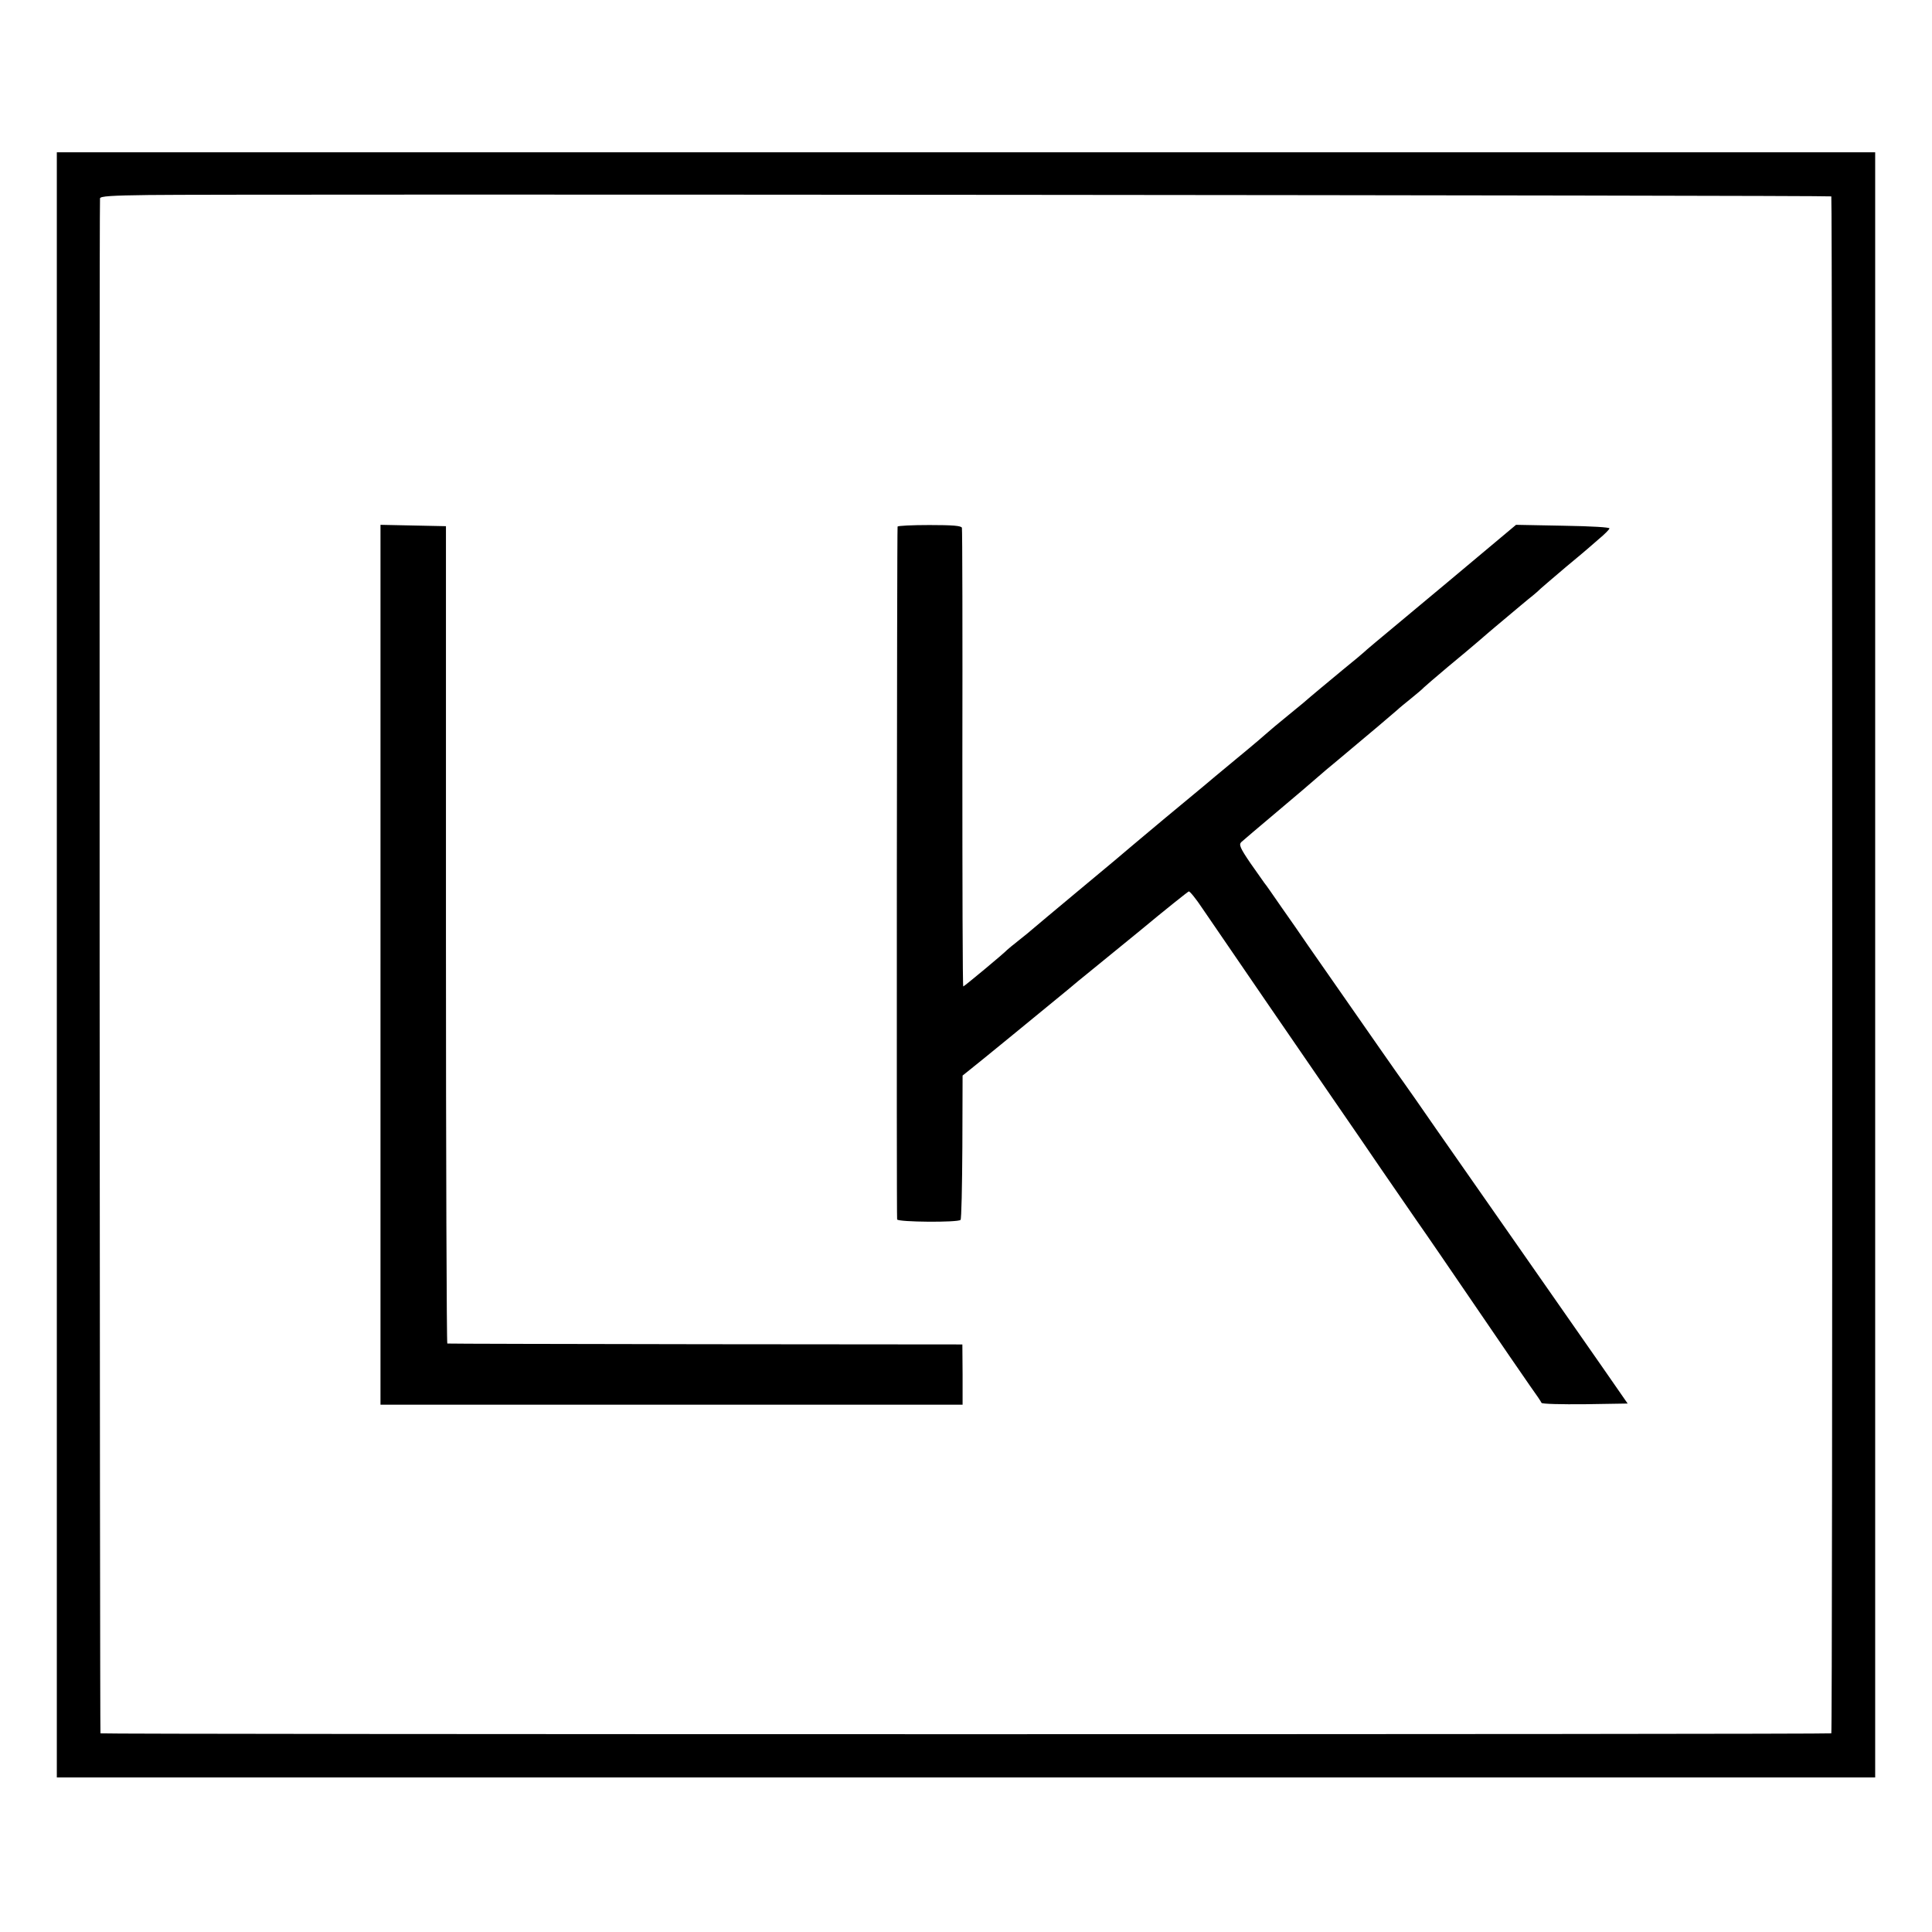 <?xml version="1.0" standalone="no"?>
<!DOCTYPE svg PUBLIC "-//W3C//DTD SVG 20010904//EN"
 "http://www.w3.org/TR/2001/REC-SVG-20010904/DTD/svg10.dtd">
<svg version="1.0" xmlns="http://www.w3.org/2000/svg"
 width="850pt" height="850pt" viewBox="0 0 850 850"
 preserveAspectRatio="xMidYMid meet">
<g transform="translate(0,850) scale(0.1,-0.1)"
fill="#000000" stroke="none">
<path d="M250 4255 l0 -3575 4000 0 4000 0 0 3575 0 3575 -4000 0 -4000 0 0
-3575z m7807 3381 c5 -5 6 -6756 0 -6762 -5 -5 -7609 -5 -7615 0 -3 3 -6 6674
-2 6753 0 10 53 13 213 15 343 5 7399 -1 7404 -6z"/>
<path d="M1674 4255 l0 -1935 1281 0 1280 0 0 133 -1 132 -1129 1 c-622 1
-1133 2 -1137 3 -3 1 -6 810 -6 1799 l0 1797 -144 3 -144 3 0 -1936z"/>
<path d="M3949 6183 c-3 -19 -5 -3039 -2 -3048 4 -12 268 -14 279 -2 4 3 7
148 8 321 l1 314 30 24 c35 27 341 278 431 352 33 28 72 60 86 71 14 11 119
97 233 190 113 94 210 171 215 173 4 2 32 -32 61 -76 123 -180 462 -675 574
-837 66 -95 162 -236 214 -312 52 -76 122 -177 155 -225 34 -48 149 -216 256
-373 107 -157 216 -316 242 -353 26 -36 49 -70 50 -74 2 -5 88 -7 191 -6 l188
3 -118 170 c-146 209 -565 810 -726 1040 -65 94 -129 186 -143 205 -22 30 -93
132 -419 600 -28 41 -81 118 -118 170 -36 52 -69 100 -74 105 -4 6 -32 45 -62
88 -45 66 -51 81 -40 92 8 7 79 68 159 135 80 67 158 134 175 149 16 14 59 51
96 81 134 112 244 205 257 217 7 7 34 29 60 50 26 21 52 43 57 49 6 6 53 46
105 90 52 43 113 94 136 114 22 19 53 46 70 60 99 83 151 127 168 140 10 8 26
22 35 31 9 8 59 51 111 95 52 43 97 81 100 84 3 3 24 21 46 40 23 19 43 39 45
45 3 5 -77 10 -203 12 l-208 4 -302 -253 c-378 -315 -349 -291 -362 -303 -6
-6 -49 -42 -96 -80 -101 -84 -129 -107 -144 -120 -6 -6 -49 -42 -96 -80 -47
-38 -87 -72 -90 -75 -3 -3 -63 -55 -135 -114 -71 -59 -139 -115 -150 -125 -11
-9 -87 -72 -170 -141 -82 -69 -152 -127 -155 -130 -3 -3 -99 -84 -215 -180
-115 -96 -212 -177 -215 -180 -3 -3 -27 -23 -55 -45 -27 -21 -52 -42 -55 -45
-10 -12 -188 -160 -192 -160 -3 0 -4 451 -4 1003 1 551 0 1008 -2 1015 -3 9
-41 12 -143 12 -76 0 -140 -3 -140 -7z"/>
</g>
</svg>
